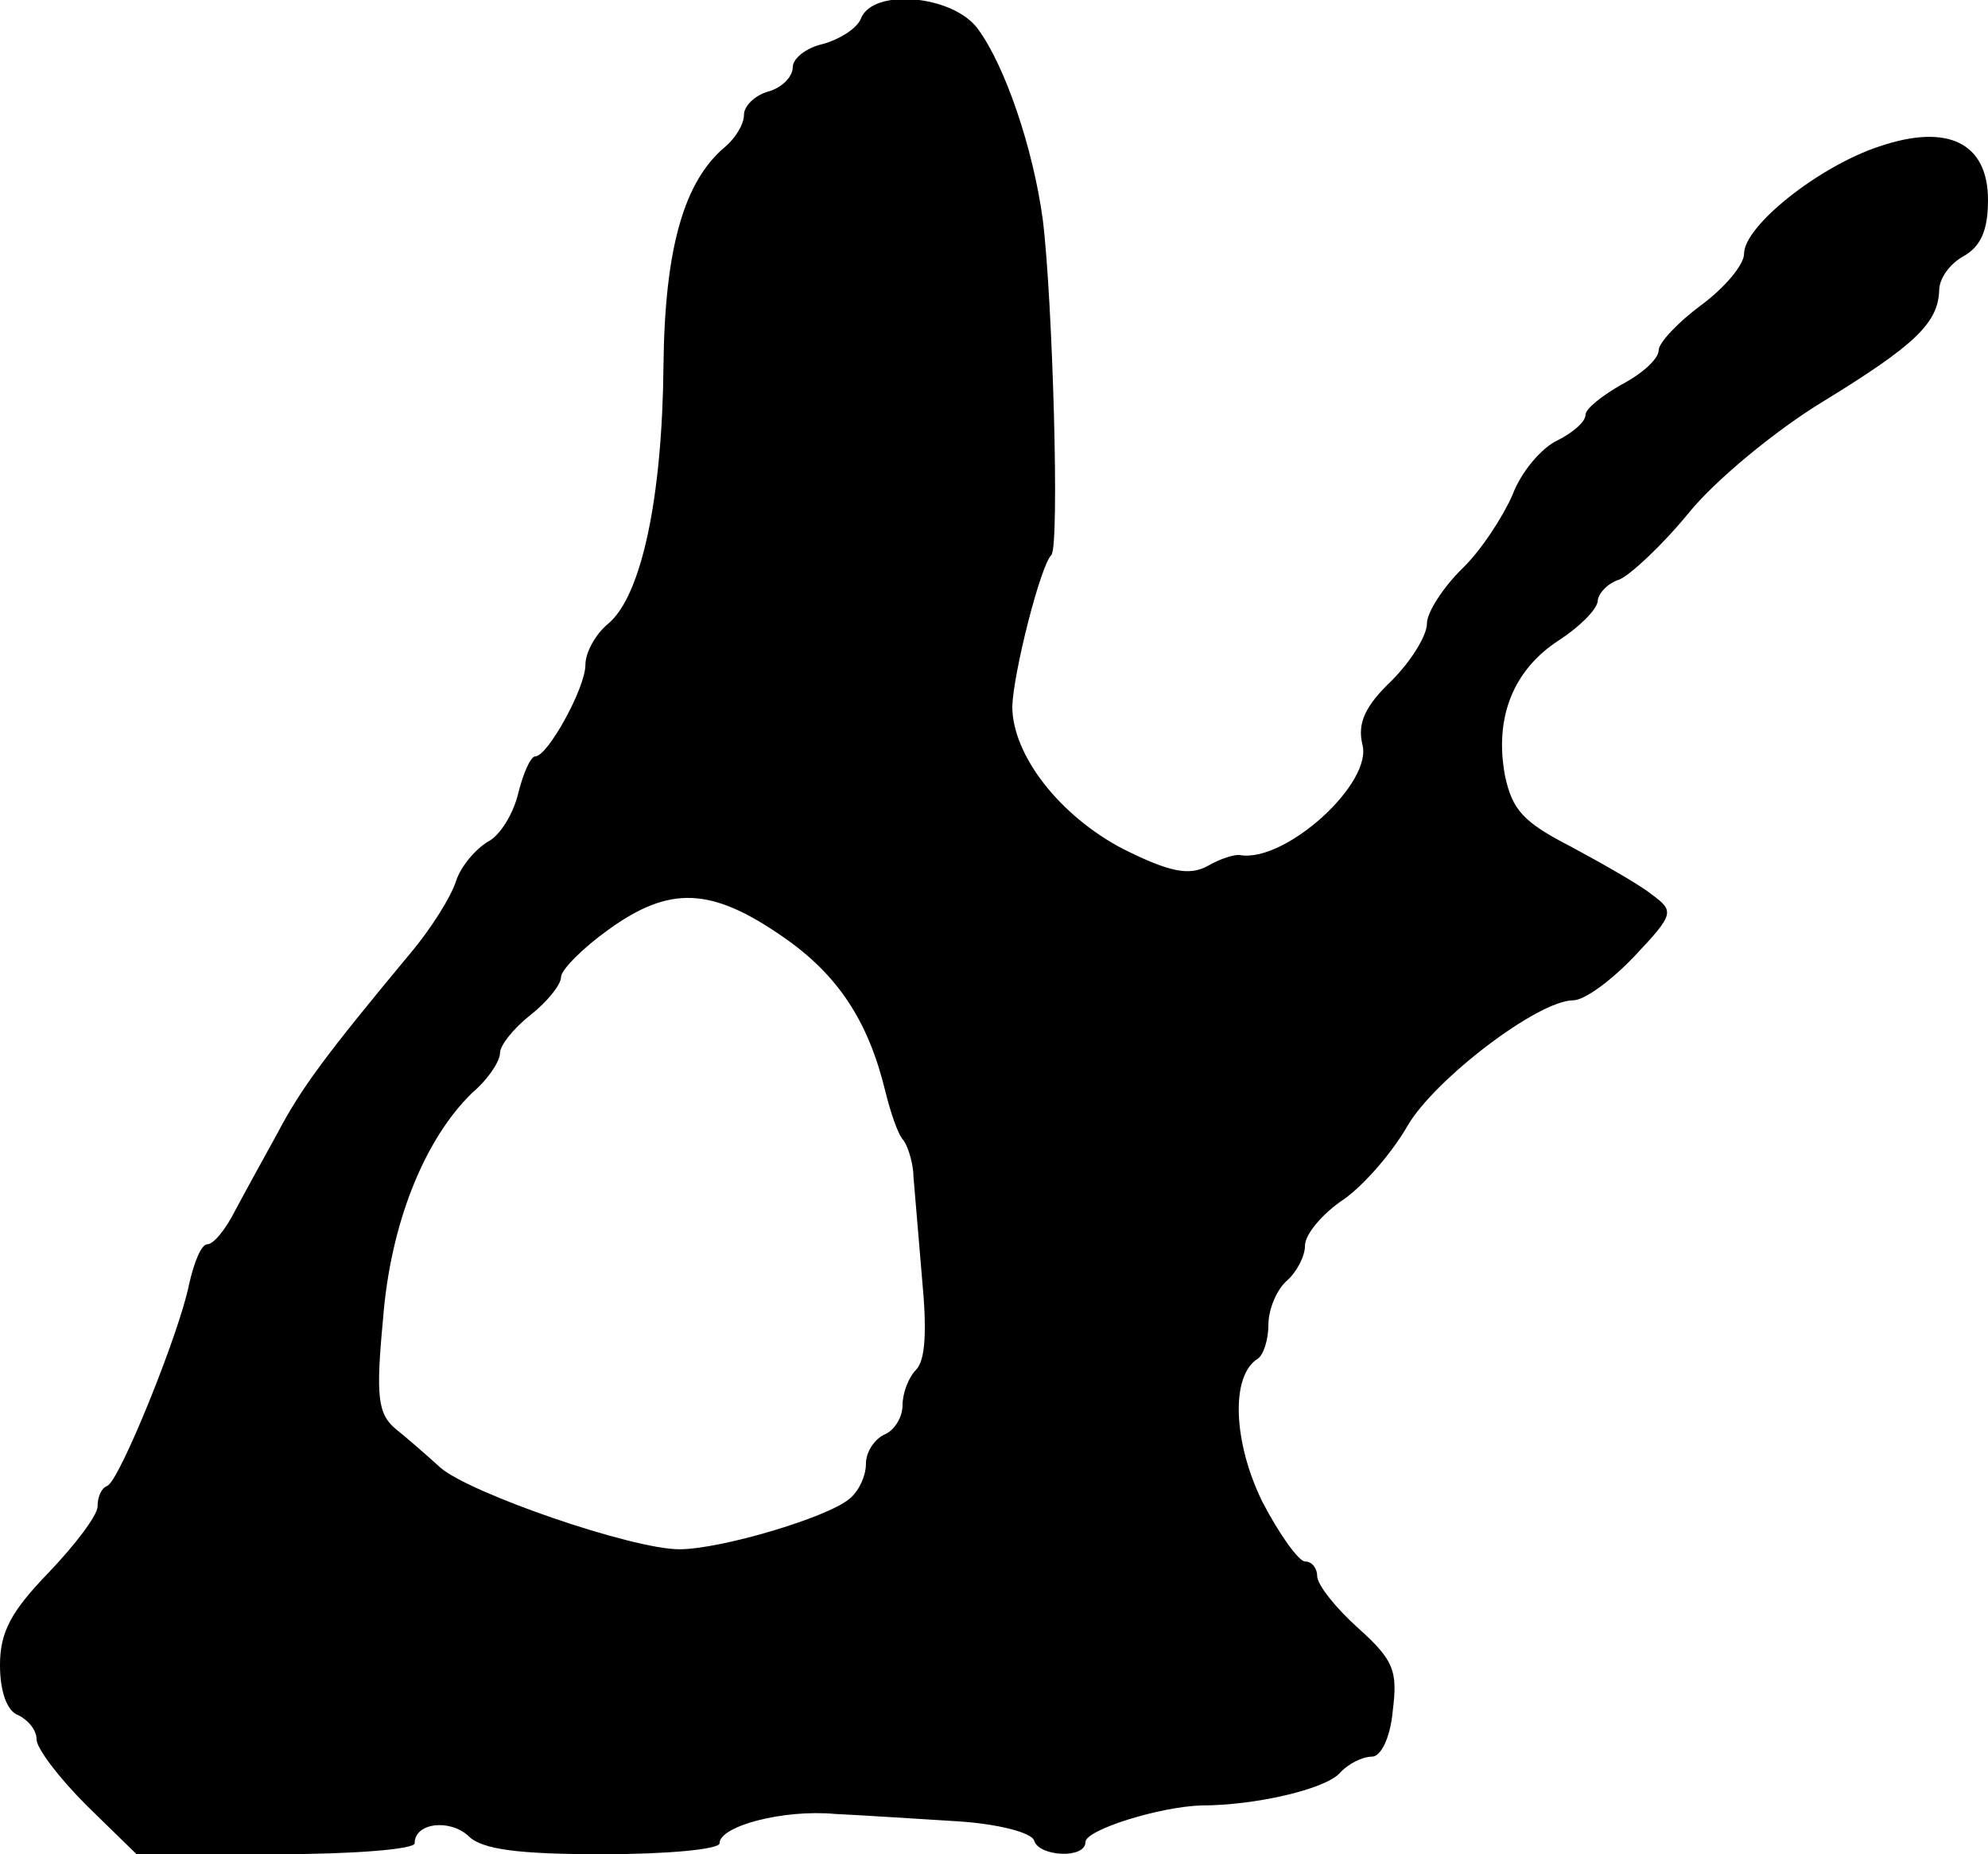 <?xml version="1.0" standalone="no"?>
<!DOCTYPE svg PUBLIC "-//W3C//DTD SVG 20010904//EN"
 "http://www.w3.org/TR/2001/REC-SVG-20010904/DTD/svg10.dtd">
<svg version="1.0" xmlns="http://www.w3.org/2000/svg"
 width="163pt" height="152pt" viewBox="0 0 163 152"
 preserveAspectRatio="xMidYMid meet">
<g transform="translate(0,152) scale(0.1,-0.1)"
fill="#000000" stroke="none">
<path d="M706 1505 c-3 -8 -17 -17 -31 -21 -14 -3 -25 -12 -25 -19 0 -8 -9
-17 -20 -20 -11 -3 -20 -12 -20 -19 0 -8 -7 -19 -15 -26 -34 -28 -50 -83 -51
-180 -1 -108 -18 -188 -45 -211 -11 -9 -19 -24 -19 -34 0 -19 -31 -75 -41 -75
-4 0 -10 -14 -14 -30 -4 -17 -15 -35 -25 -40 -10 -6 -22 -20 -26 -32 -4 -13
-21 -40 -38 -60 -69 -83 -89 -110 -108 -146 -11 -20 -27 -49 -35 -64 -8 -16
-18 -28 -23 -28 -5 0 -11 -15 -15 -33 -8 -40 -57 -161 -67 -165 -5 -2 -8 -9
-8 -17 0 -7 -18 -31 -40 -54 -31 -32 -40 -49 -40 -76 0 -22 6 -38 15 -41 8 -4
15 -12 15 -20 0 -7 18 -31 41 -54 l41 -40 114 0 c63 0 114 4 114 9 0 17 29 20
44 6 11 -11 40 -15 110 -15 53 0 96 4 96 9 0 14 52 28 95 24 22 -1 67 -4 100
-6 32 -2 61 -9 63 -16 4 -13 42 -15 42 -1 0 10 61 29 95 30 44 0 100 13 113
26 7 8 19 14 27 14 7 0 15 15 17 38 4 32 1 41 -28 67 -19 17 -34 36 -34 43 0
6 -4 12 -10 12 -5 0 -21 22 -35 49 -24 49 -26 103 -4 117 5 3 9 16 9 28 0 13
7 29 15 36 8 7 15 20 15 29 0 9 14 26 32 38 17 12 40 39 52 60 22 38 107 103
136 103 9 0 31 16 50 36 33 35 33 37 14 51 -10 8 -40 25 -66 39 -39 20 -48 30
-54 58 -9 48 7 87 44 111 17 11 31 25 32 32 0 6 8 15 18 18 9 4 35 28 57 55
22 27 72 68 110 91 75 46 94 64 95 91 0 10 9 22 20 28 14 8 20 21 20 46 0 47
-33 63 -89 44 -49 -16 -111 -65 -111 -88 0 -9 -16 -28 -35 -42 -19 -14 -35
-31 -35 -37 0 -7 -13 -19 -30 -28 -16 -9 -30 -20 -30 -25 0 -6 -11 -15 -23
-21 -13 -6 -30 -26 -37 -45 -8 -18 -26 -46 -42 -61 -15 -15 -28 -35 -28 -44 0
-10 -13 -31 -29 -47 -22 -21 -28 -35 -24 -52 9 -32 -63 -97 -100 -91 -4 1 -17
-3 -27 -9 -15 -8 -31 -5 -69 14 -52 27 -91 77 -91 117 1 28 23 115 32 124 7 7
1 211 -7 275 -8 59 -31 126 -53 156 -20 28 -86 34 -96 9z m-64 -753 c45 -31
70 -69 84 -127 4 -16 10 -35 15 -40 4 -6 8 -20 8 -30 1 -11 4 -48 7 -83 4 -42
3 -67 -5 -75 -6 -6 -11 -19 -11 -29 0 -10 -7 -21 -15 -24 -8 -4 -15 -14 -15
-24 0 -10 -6 -23 -14 -29 -18 -15 -105 -41 -139 -41 -39 0 -172 46 -196 67
-11 10 -27 24 -37 32 -14 12 -16 26 -10 89 6 79 34 148 73 186 13 11 23 26 23
33 0 6 11 20 25 31 14 11 25 25 25 31 0 6 18 24 39 39 50 36 84 35 143 -6z"/>
</g>
</svg>
